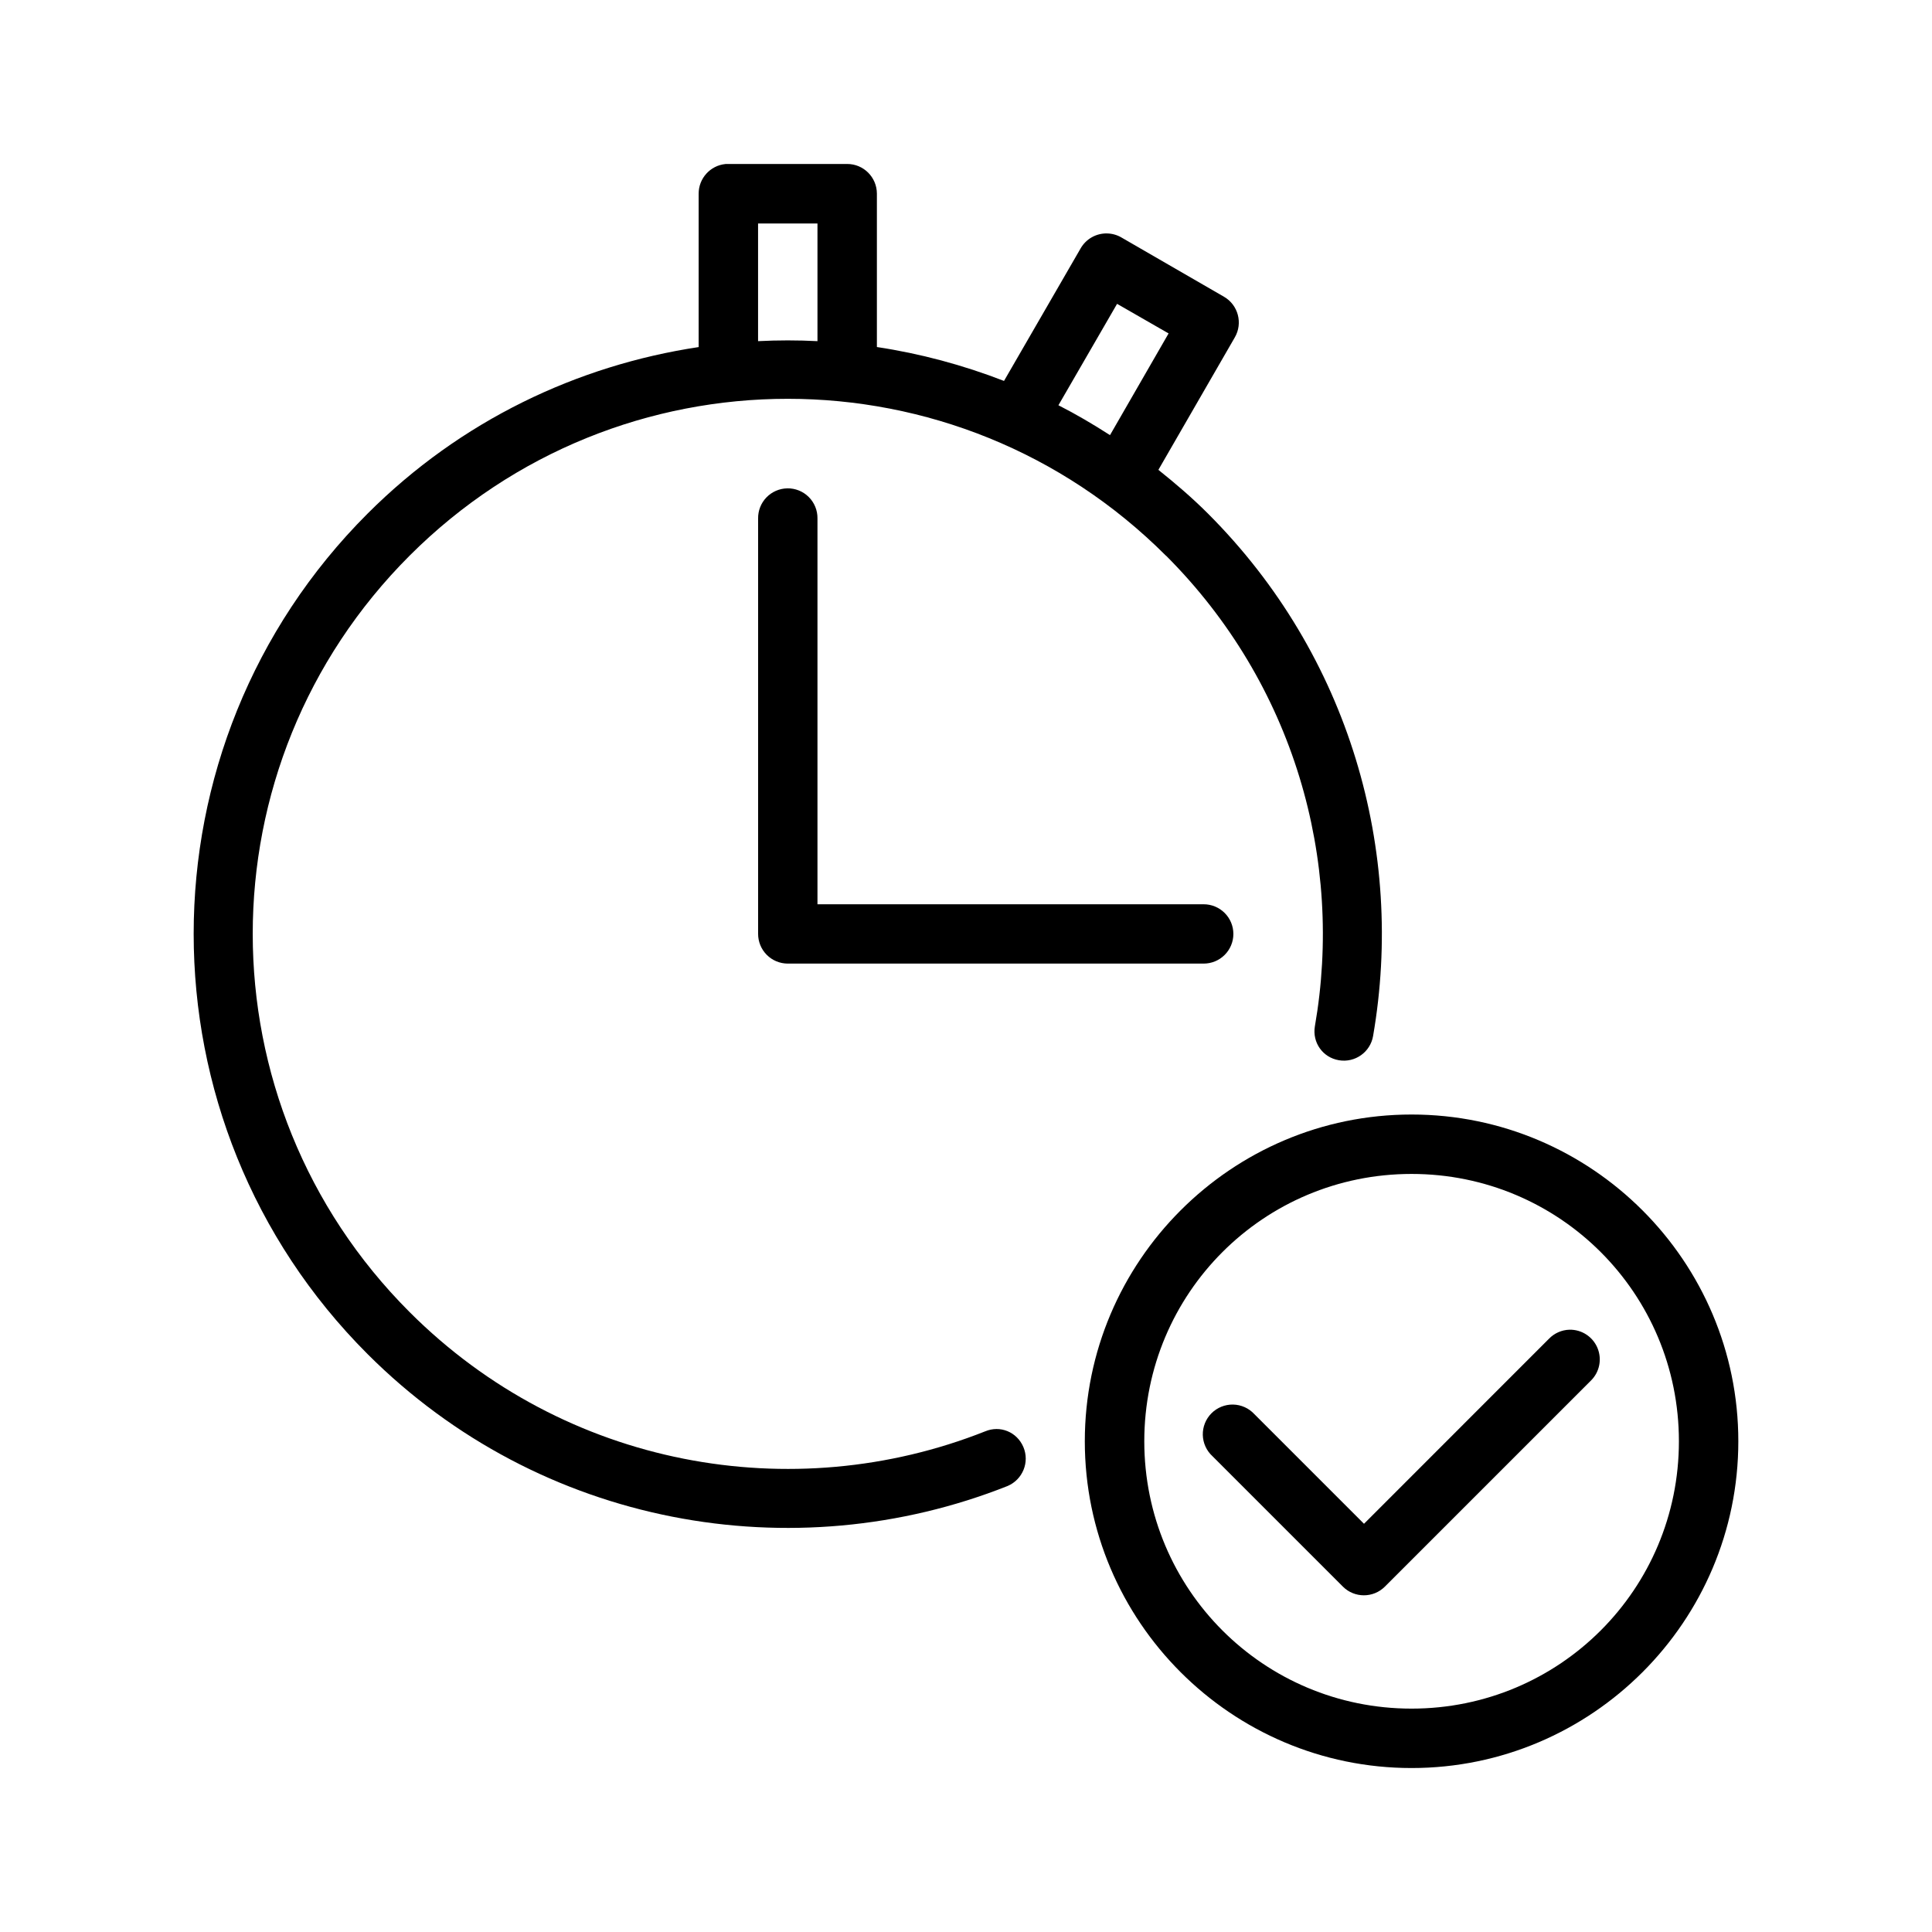 <?xml version="1.0" encoding="UTF-8"?>
<!-- Uploaded to: ICON Repo, www.svgrepo.com, Generator: ICON Repo Mixer Tools -->
<svg fill="#000000" width="800px" height="800px" version="1.1" viewBox="144 144 512 512" xmlns="http://www.w3.org/2000/svg">
 <g>
  <path d="m518.08 439.36c-47.734 0-86.594 38.859-86.594 86.594s38.855 86.594 86.594 86.594c47.734 0 86.594-38.859 86.594-86.594s-38.859-86.594-86.594-86.594zm0 15.746c39.227 0 70.848 31.625 70.848 70.848 0 39.227-31.625 70.848-70.848 70.848-39.227 0-70.832-31.625-70.832-70.848 0-39.227 31.609-70.848 70.832-70.848zm41.836 41.281c-2.043 0.062-3.984 0.914-5.41 2.383l-49.031 49.047-29.059-29.059c-1.457-1.578-3.492-2.492-5.637-2.535-2.144-0.039-4.215 0.797-5.731 2.316-1.512 1.52-2.34 3.594-2.293 5.738 0.051 2.144 0.977 4.18 2.559 5.625l34.578 34.578v0.004c3.07 3.051 8.031 3.051 11.102 0l54.613-54.613c2.301-2.262 2.984-5.699 1.73-8.676-1.254-2.973-4.195-4.879-7.422-4.809z"/>
  <path d="m336.24 187.47c-4.027 0.402-7.094 3.805-7.09 7.856v40.652c-32.121 4.84-63.047 19.441-87.746 44.141-61.441 61.441-61.441 161.28 0 222.72 45.805 45.805 112.95 57.457 169.62 34.965 3.996-1.699 5.879-6.312 4.184-10.316-1.695-4.008-6.16-5.848-10.164-4.152-50.961 20.191-111.23 9.641-152.5-31.625-55.426-55.426-55.426-145.02 0-200.45 27.711-27.711 63.957-41.574 100.21-41.574s72.52 13.863 100.23 41.574l0.016-0.016c33.977 33.977 47.129 80.824 39.453 124.75-0.715 4.289 2.094 8.262 6.379 8.98 4.289 0.719 8.34-2.168 9.055-6.457 8.445-48.777-6.141-100.79-43.758-138.41-4.191-4.191-8.621-7.984-13.145-11.594l20.25-35.102c2.18-3.754 0.906-8.578-2.844-10.762l-27.246-15.746c-1.152-0.664-2.453-1.02-3.781-1.043-2.871-0.059-5.551 1.461-6.981 3.953l-20.309 35.133c-10.93-4.234-22.223-7.258-33.688-8.984v-40.652c-0.016-4.352-3.539-7.875-7.887-7.859h-31.488c-0.238-0.016-0.516-0.016-0.77 0zm8.656 15.758h15.742v31.18c-5.25-0.27-10.492-0.27-15.742 0zm95.141 21.293 13.652 7.84-15.527 26.953c-4.457-2.867-9.004-5.547-13.668-7.918z"/>
  <path d="m352.63 273.42c-2.086 0.039-4.07 0.902-5.519 2.402-1.449 1.504-2.242 3.519-2.203 5.602v110.05c-0.008 2.086 0.816 4.09 2.285 5.57s3.469 2.312 5.555 2.32h110.21c2.094 0.008 4.102-0.816 5.582-2.293 1.484-1.473 2.316-3.477 2.316-5.566 0-2.09-0.832-4.094-2.316-5.57-1.48-1.473-3.488-2.297-5.582-2.293h-102.32v-102.22c0.039-2.133-0.793-4.195-2.305-5.703-1.512-1.512-3.57-2.34-5.711-2.301z"/>
 </g>
</svg>